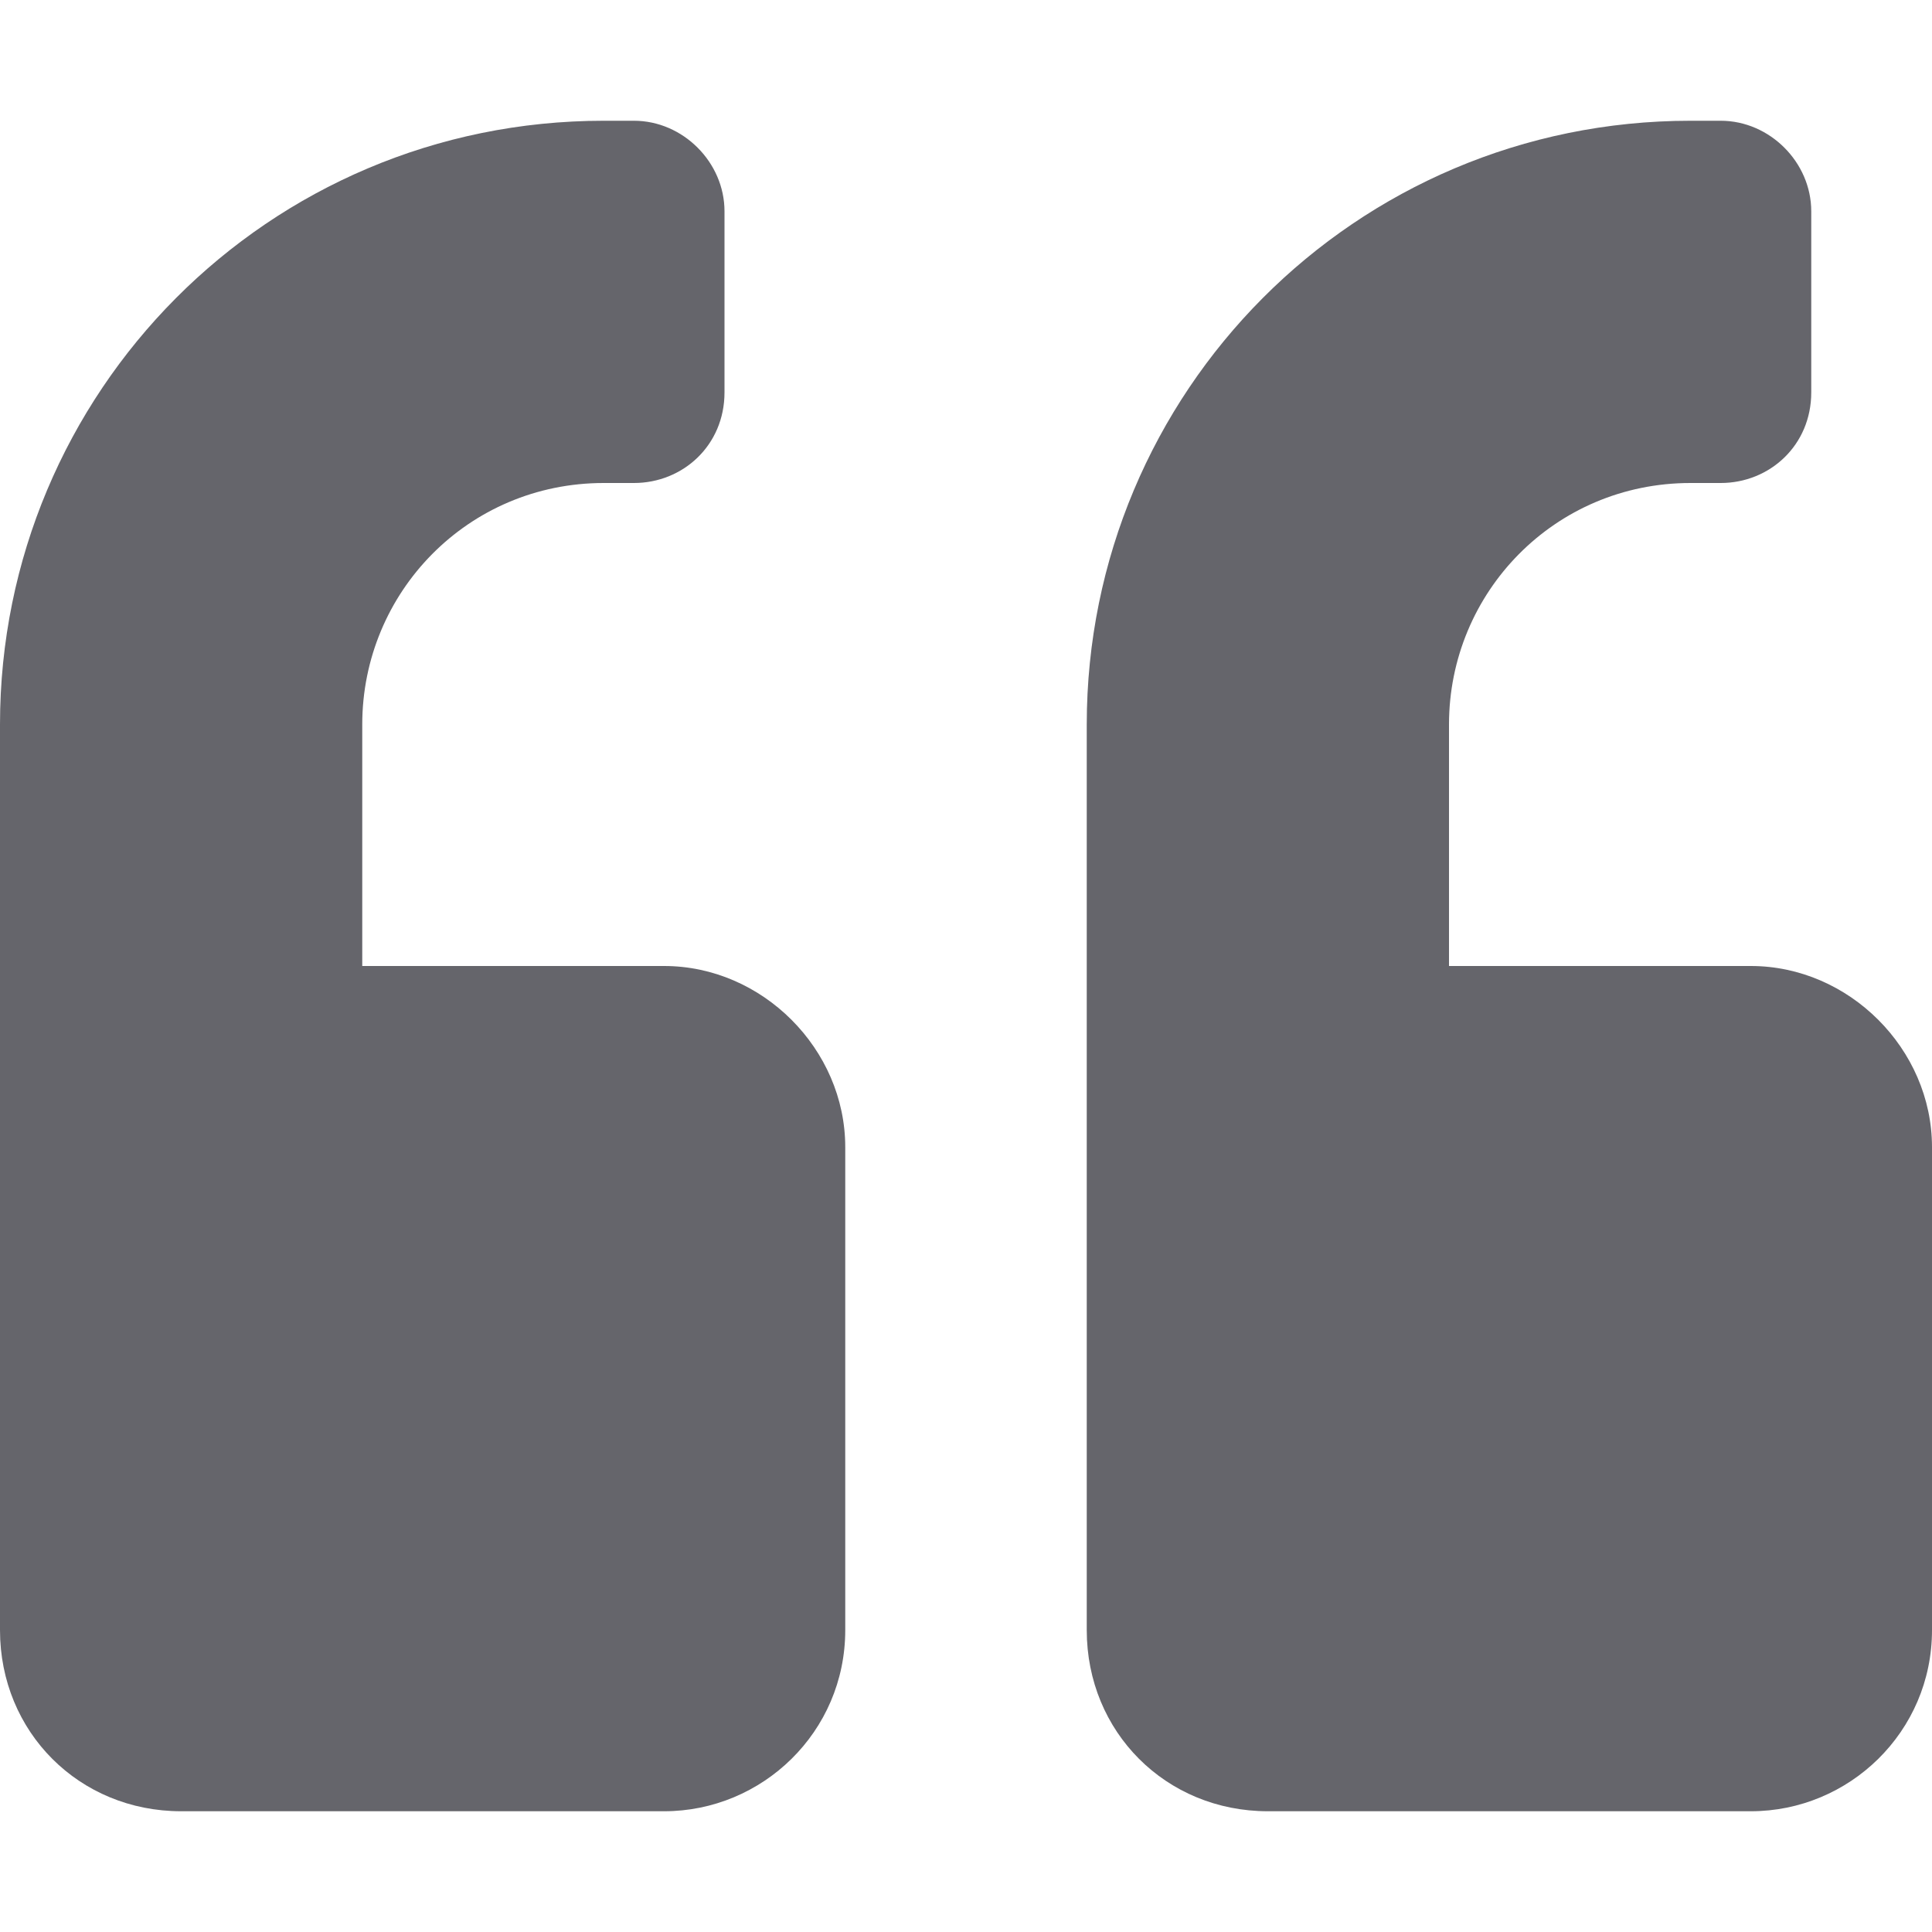 <svg width="32" height="32" viewBox="0 0 32 32" fill="none" xmlns="http://www.w3.org/2000/svg">
<path opacity="0.8" d="M29 16H24V12C24 9.812 25.75 8 28 8H28.5C29.312 8 30 7.375 30 6.5V3.5C30 2.688 29.312 2 28.5 2H28C22.438 2 18 6.5 18 12V27C18 28.688 19.312 30 21 30H29C30.625 30 32 28.688 32 27V19C32 17.375 30.625 16 29 16ZM11 16H6V12C6 9.812 7.75 8 10 8H10.5C11.312 8 12 7.375 12 6.5V3.5C12 2.688 11.312 2 10.5 2H10C4.438 2 0 6.5 0 12V27C0 28.688 1.312 30 3 30H11C12.625 30 14 28.688 14 27V19C14 17.375 12.625 16 11 16Z" fill="#3F3F46"/>
</svg>

